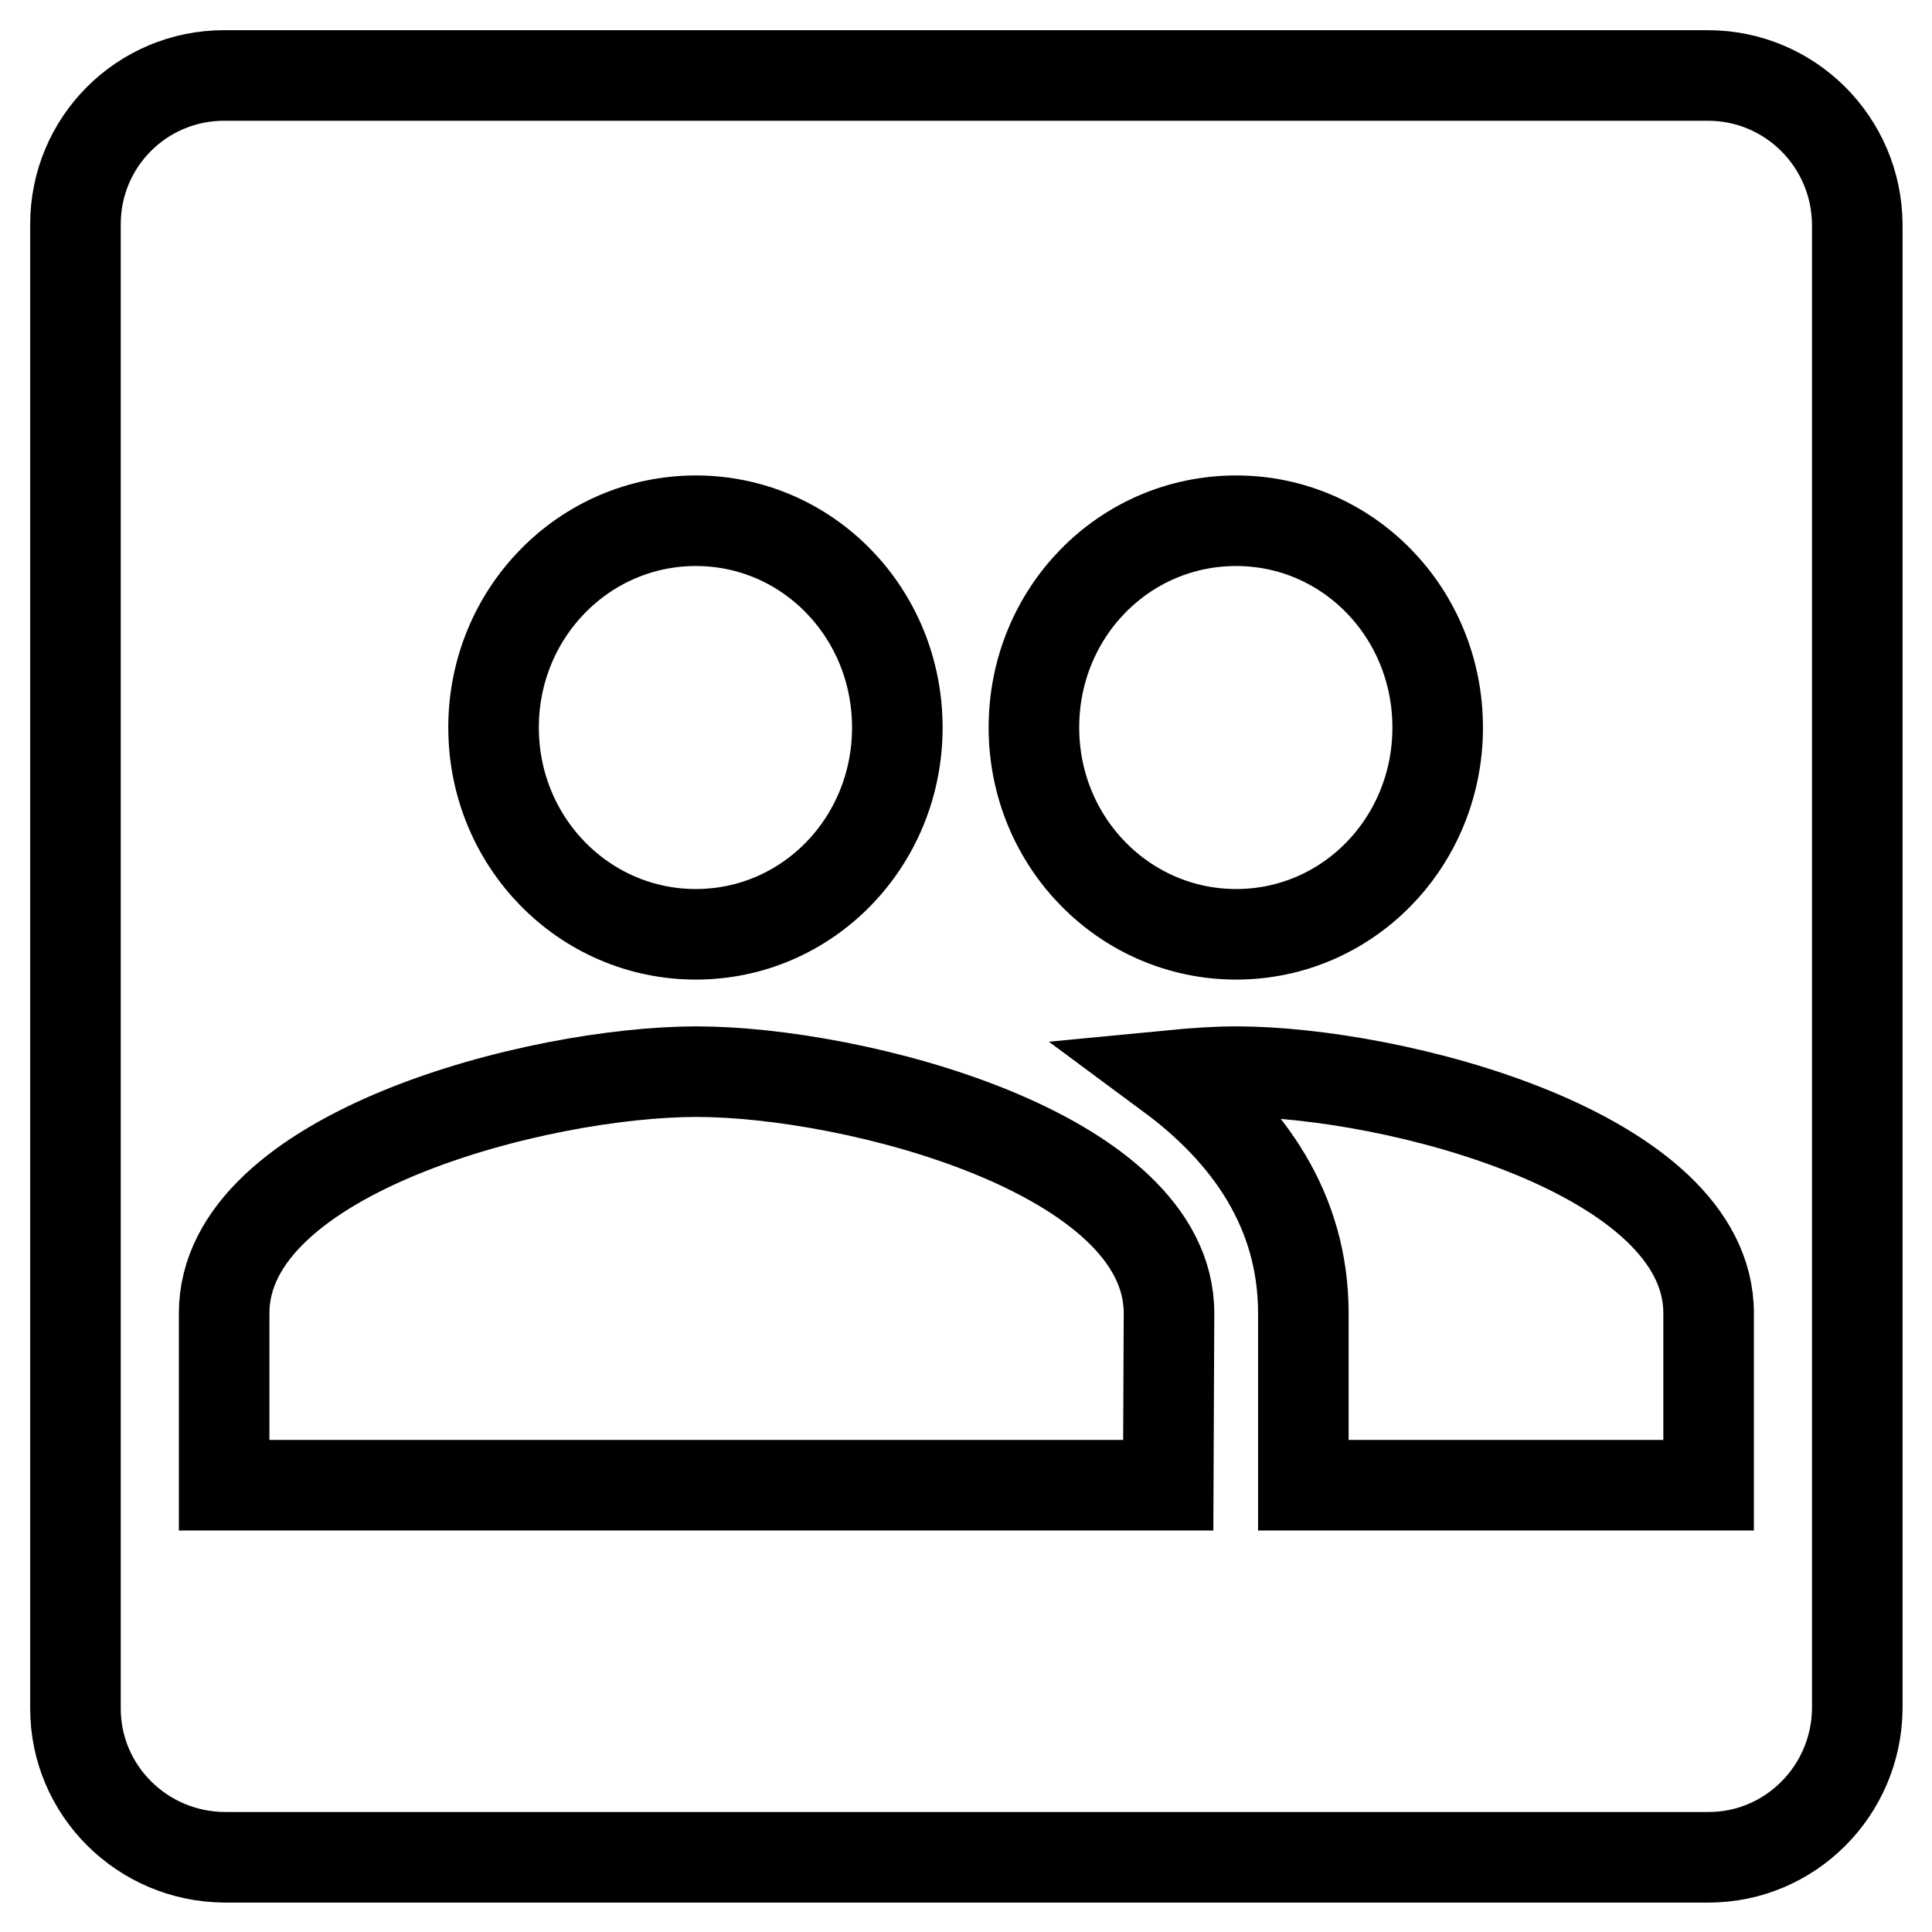 <?xml version="1.0" encoding="utf-8"?>
<!-- Svg Vector Icons : http://www.onlinewebfonts.com/icon -->
<!DOCTYPE svg PUBLIC "-//W3C//DTD SVG 1.1//EN" "http://www.w3.org/Graphics/SVG/1.1/DTD/svg11.dtd">
<svg version="1.1" xmlns="http://www.w3.org/2000/svg" xmlns:xlink="http://www.w3.org/1999/xlink" x="0px" y="0px" viewBox="0 0 256 256" enable-background="new 0 0 256 256" xml:space="preserve">
<g> <path stroke-width="12" fill-opacity="0" stroke="#000000"  d="M226.3,10H29.7C18.8,10,10,18.8,10,29.7v196.7c0,10.8,8.8,19.6,19.7,19.7h196.7c10.8,0,19.6-8.8,19.7-19.7 V29.7C246,18.8,237.2,10,226.3,10z M163.8,69c14.8,0,26.7,12.2,26.7,27.4s-11.9,27.4-26.7,27.4c-14.8,0-26.8-12.2-26.8-27.4 S148.9,69,163.8,69z M92.2,69c14.8,0,26.7,12.2,26.7,27.4s-11.9,27.4-26.7,27.4c-14.8,0-26.8-12.2-26.8-27.4S77.4,69,92.2,69 L92.2,69z M154.8,196.8H29.7V174c0-21.3,41.7-32,62.6-32c20.8,0,62.6,10.7,62.6,32L154.8,196.8z M226.3,196.8h-53.6V174 c0-13.5-7.2-23.8-17.6-31.5c3.1-0.3,6.1-0.5,8.7-0.5c20.8,0,62.6,10.7,62.6,32V196.8z"/></g>
</svg>